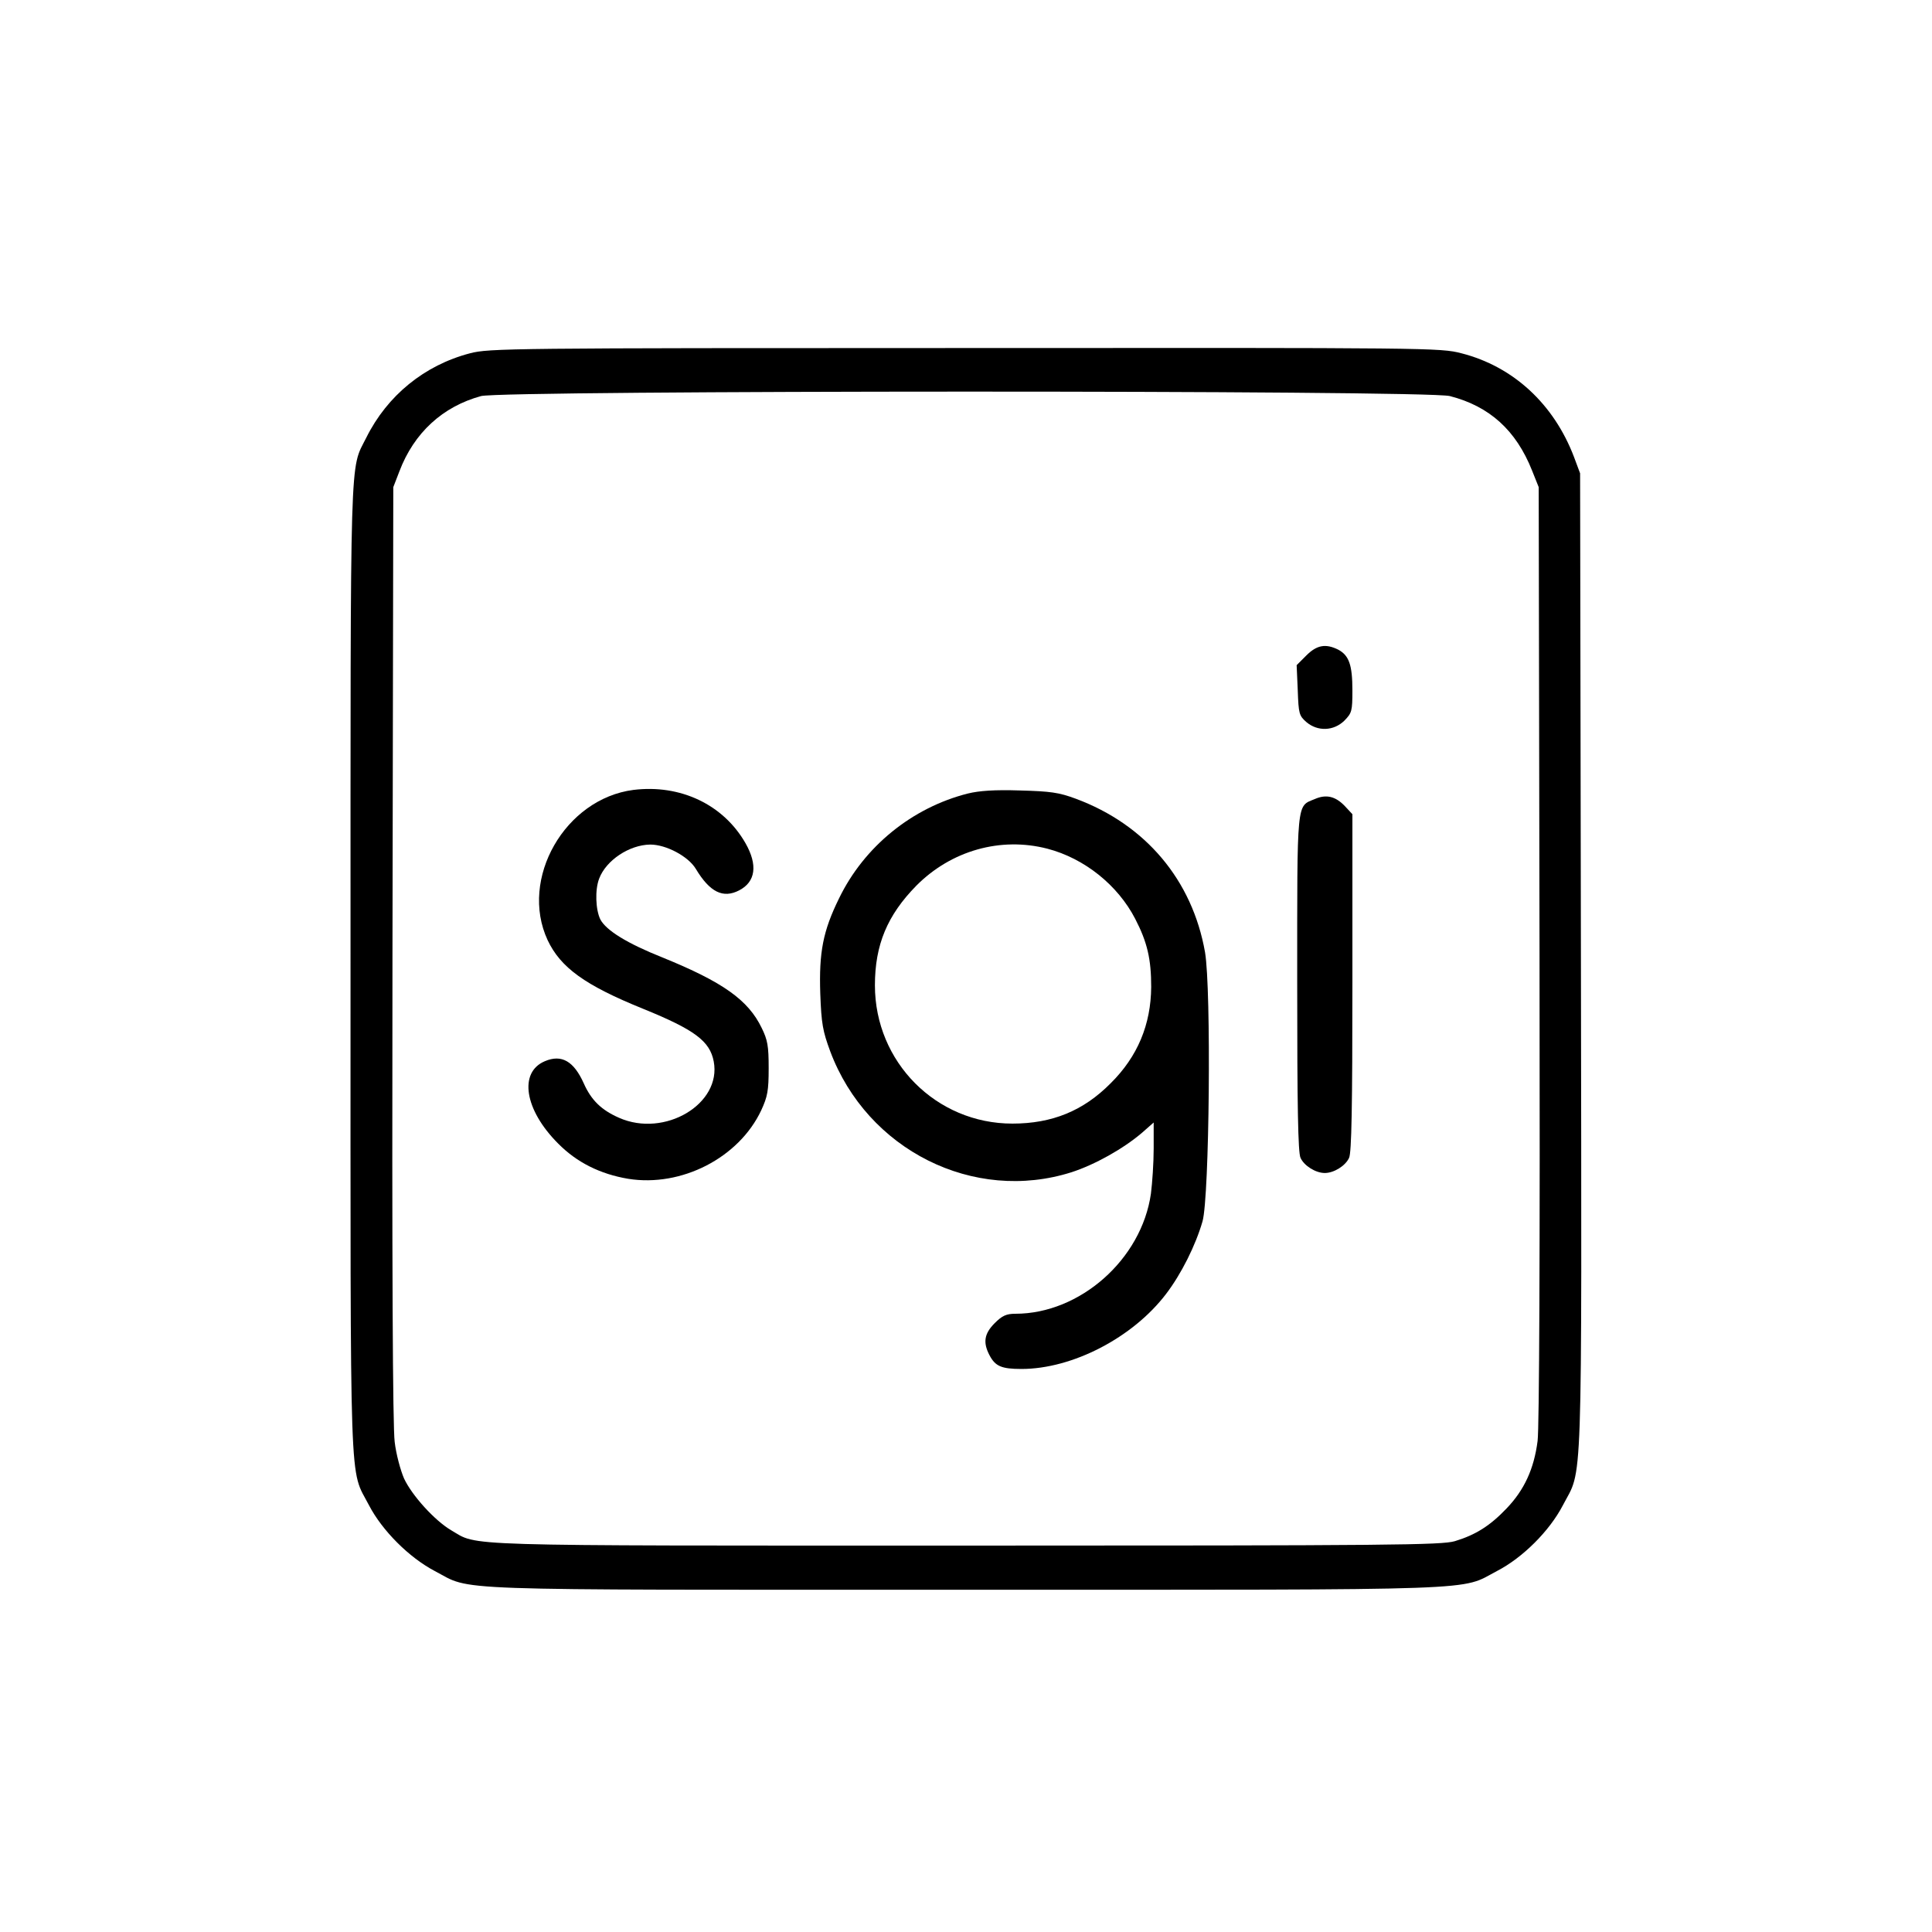 <?xml version="1.0" standalone="no"?>
<!DOCTYPE svg PUBLIC "-//W3C//DTD SVG 20010904//EN"
 "http://www.w3.org/TR/2001/REC-SVG-20010904/DTD/svg10.dtd">
<svg version="1.0" xmlns="http://www.w3.org/2000/svg"
 width="700pt" height="700pt" viewBox="0 0 700 700"
 preserveAspectRatio="xMidYMid meet">
<g transform="translate(0,700) scale(0.1,-0.1)"
fill="#000000" stroke="none">
<path d="M1703 5720 c-165 -43 -300 -153 -376 -306 -60 -120 -57 -8 -57 -1926
0 -1946 -5 -1803 67 -1942 48 -92 145 -189 238 -238 140 -73 -1 -68 1921 -68
1919 0 1791 -4 1928 68 93 48 190 145 238 237 73 141 69 -7 66 1967 l-3 1773
-22 59 c-73 192 -220 328 -408 376 -77 20 -111 20 -1799 19 -1650 0 -1724 -1
-1793 -19z m3550 -155 c144 -37 240 -124 298 -270 l24 -60 3 -1690 c2 -1096
-1 -1717 -7 -1766 -13 -101 -48 -177 -112 -244 -60 -63 -112 -96 -188 -119
-49 -14 -223 -16 -1771 -16 -1877 0 -1764 -3 -1866 56 -59 35 -141 125 -170
187 -13 30 -29 89 -34 133 -7 53 -10 634 -8 1769 l3 1690 22 57 c53 140 157
235 296 273 81 21 3426 22 3510 0z"/>
<path d="M4733 4625 l-35 -35 4 -91 c3 -85 5 -92 31 -115 41 -35 99 -33 138 5
27 28 29 34 29 110 0 91 -12 126 -51 147 -46 23 -78 17 -116 -21z"/>
<path d="M2295 4138 c-248 -32 -414 -322 -311 -544 47 -100 136 -164 346 -249
187 -76 242 -117 256 -191 29 -154 -178 -277 -343 -204 -64 28 -101 64 -128
125 -36 80 -80 106 -141 80 -95 -40 -74 -176 48 -298 68 -69 153 -111 254
-128 193 -31 401 76 482 248 23 50 27 71 27 153 0 81 -4 102 -25 145 -49 102
-141 167 -360 256 -128 51 -204 98 -225 138 -17 35 -20 107 -4 148 25 66 109
122 185 123 58 0 138 -43 165 -88 51 -85 99 -108 157 -78 60 31 68 92 23 171
-80 140 -236 214 -406 193z"/>
<path d="M3507 4125 c-202 -51 -376 -192 -467 -380 -58 -118 -73 -195 -68
-345 4 -109 9 -136 36 -209 134 -358 520 -551 875 -438 83 27 186 84 255 143
l42 37 0 -94 c0 -52 -5 -125 -10 -164 -34 -238 -257 -435 -491 -435 -33 0 -48
-7 -75 -34 -38 -38 -43 -70 -19 -116 21 -40 43 -50 116 -50 185 0 404 114 524
272 55 72 107 176 132 263 25 89 32 839 9 975 -46 261 -215 462 -468 556 -62
23 -92 27 -203 30 -91 3 -147 -1 -188 -11z m288 -200 c134 -35 255 -132 318
-254 44 -85 58 -146 58 -247 -1 -136 -49 -252 -147 -349 -99 -100 -212 -146
-356 -146 -276 0 -498 223 -498 501 0 147 45 254 150 361 126 127 305 178 475
134z"/>
<path d="M4764 4105 c-67 -28 -64 5 -64 -667 0 -449 3 -614 12 -633 13 -29 55
-55 88 -55 33 0 75 26 88 55 9 19 12 184 12 635 l0 610 -27 29 c-34 36 -68 44
-109 26z"/>
</g>
</svg>
